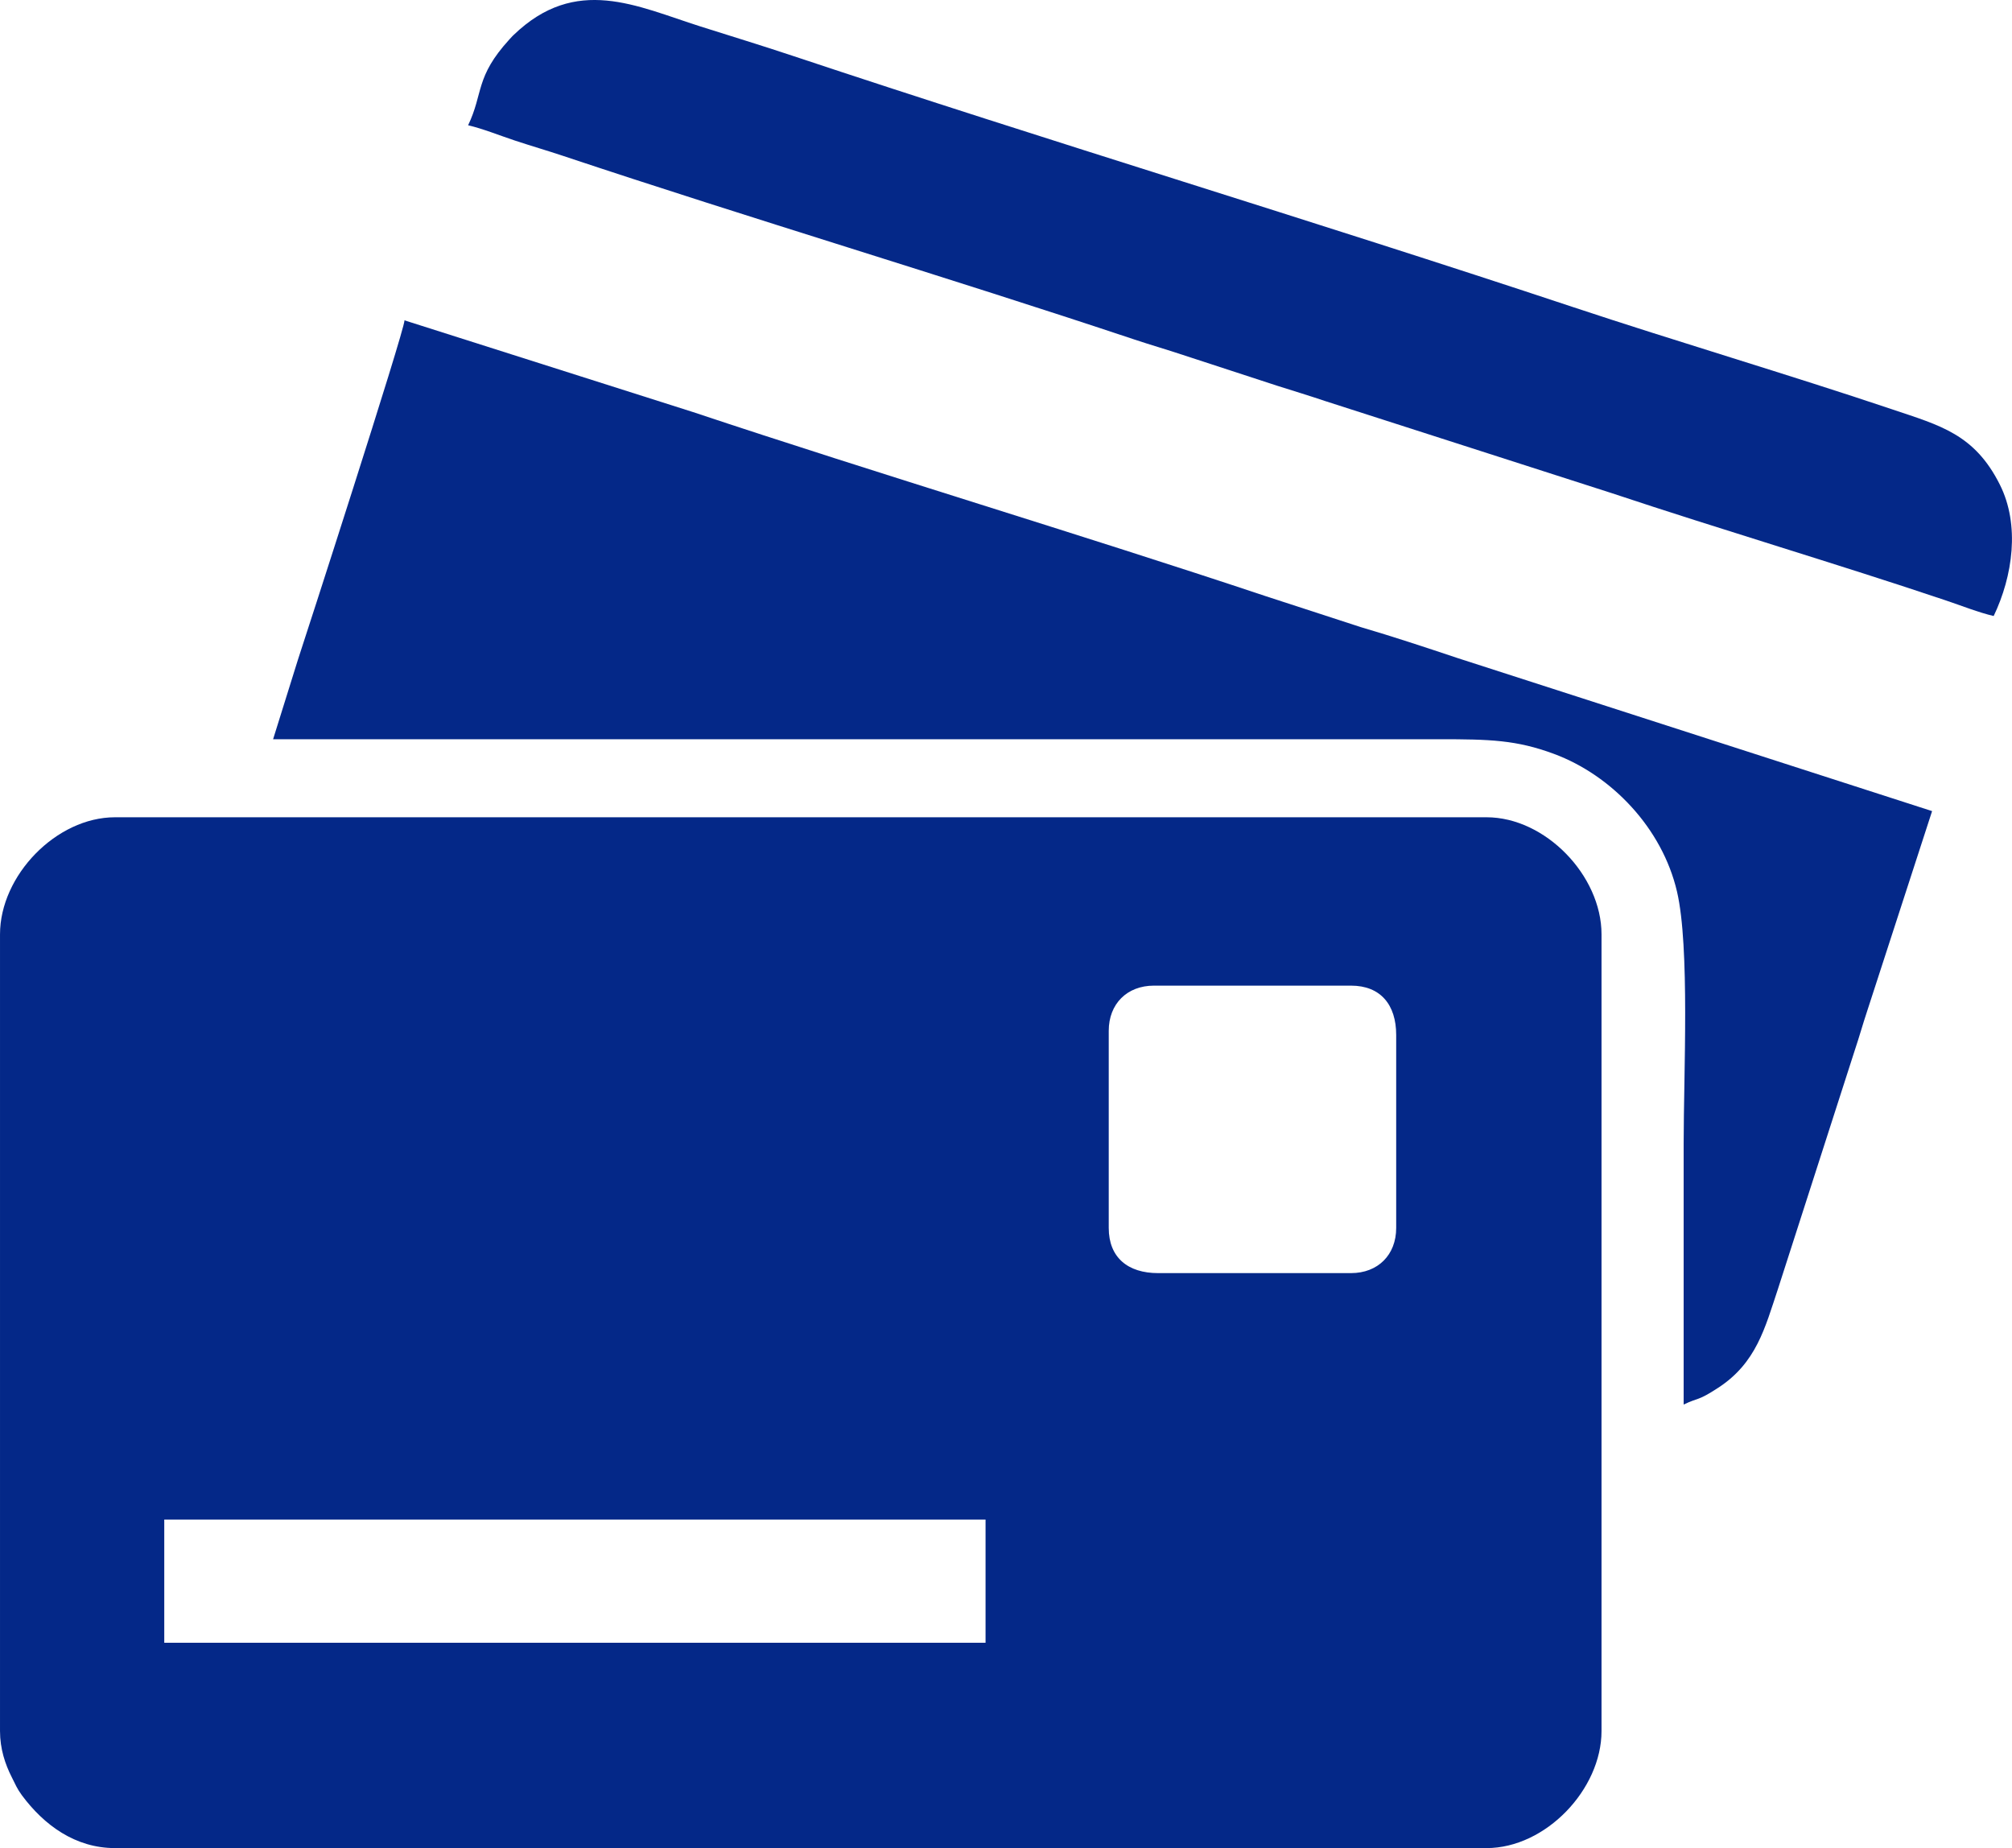 <?xml version="1.0" encoding="UTF-8"?>
<!DOCTYPE svg PUBLIC "-//W3C//DTD SVG 1.1//EN" "http://www.w3.org/Graphics/SVG/1.1/DTD/svg11.dtd">
<!-- Creator: CorelDRAW 2021 (64-Bit) -->
<svg xmlns="http://www.w3.org/2000/svg" xml:space="preserve" width="11.366mm" height="10.439mm" version="1.1" style="shape-rendering:geometricPrecision; text-rendering:geometricPrecision; image-rendering:optimizeQuality; fill-rule:evenodd; clip-rule:evenodd"
viewBox="0 0 2400.77 2204.99"
 xmlns:xlink="http://www.w3.org/1999/xlink"
 xmlns:xodm="http://www.corel.com/coreldraw/odm/2003">
 <defs>
  <style type="text/css">
   <![CDATA[
    .fil0 {fill:#042888}
   ]]>
  </style>
 </defs>
 <g id="Слой_x0020_1">
  <g id="_2848545024">
   <path class="fil0" d="M195.99 1812.99l980 0 0 147.01 -980 0 0 -147.01zm1126.99 -347.88l0 -235.22c0,-32.13 21.78,-53.9 53.9,-53.9l235.19 0c35.4,0 53.9,22.98 53.9,58.8l0 230.31c0,32.13 -21.78,53.88 -53.9,53.88l-230.29 0c-35.82,0 -58.8,-18.5 -58.8,-53.88zm-1322.98 -350.35l0 950.6c0,21.42 6.27,39.71 13.86,54.73 4.58,9.1 6.51,14.13 12.31,21.97 26.32,35.42 63.56,62.94 111.02,62.94l1636.6 0c70.63,0 137.19,-70.17 137.19,-139.64l0 -950.6c0,-70.19 -67.13,-139.66 -137.19,-139.66l-1636.6 0c-70,0 -137.19,69.43 -137.19,139.66z"/>
   <path class="fil0" d="M325.83 881.99l1391.61 0c60.37,0 91.97,0.84 136.85,17.51 68.67,25.47 129.14,88.54 146.78,164.37 15.38,66.2 7.92,217.28 7.92,300.78 0,103.71 0,207.44 0,311.15 18.5,-8.87 16.12,-3.65 41.23,-20.02 45.56,-29.7 55.85,-71.58 71.16,-117.48l91.88 -285.42c5.49,-16.35 9.27,-30.25 14.7,-46.55l77.48 -238.57 -566.87 -182.81c-38.89,-12.99 -75.51,-25.16 -115.09,-36.79l-112.75 -36.71c-224.15,-74.81 -459.64,-145.05 -684.14,-219.9l-343.93 -109.33c-0.3,13.39 -120.99,386.43 -127.07,404.57l-29.74 95.22z"/>
   <path class="fil0" d="M558.59 149.46c17.66,4.12 37.22,12.06 55.4,18.1 20.23,6.72 38.95,12.1 57.6,18.33 223.28,74.54 458.6,144.62 682.31,219.29 19.79,6.59 38.84,12.04 57.62,18.33l112.64 36.79c20.43,6.48 37.28,11.55 57.6,18.38l341.16 109.62c130.24,43.41 269.56,84.57 398.74,128.02 18.52,6.21 39.29,14.49 57.26,18.67 22.81,-47.57 31.58,-108.61 7.35,-156.81 -30.25,-60.22 -71.08,-70.46 -128.32,-89.73 -124.7,-41.93 -257.67,-81.05 -382.22,-122.47 -307.24,-102.15 -623.71,-197.34 -930.36,-299.53 -36.84,-12.27 -72.32,-23.07 -109.64,-34.91 -75.87,-24.06 -148.4,-61.68 -223.01,10.35 -0.36,0.34 -0.89,0.84 -1.25,1.2l-3.53 3.82c-41.23,45.12 -30.94,64.11 -49.36,102.53z"/>
  </g>
 </g>
</svg>
